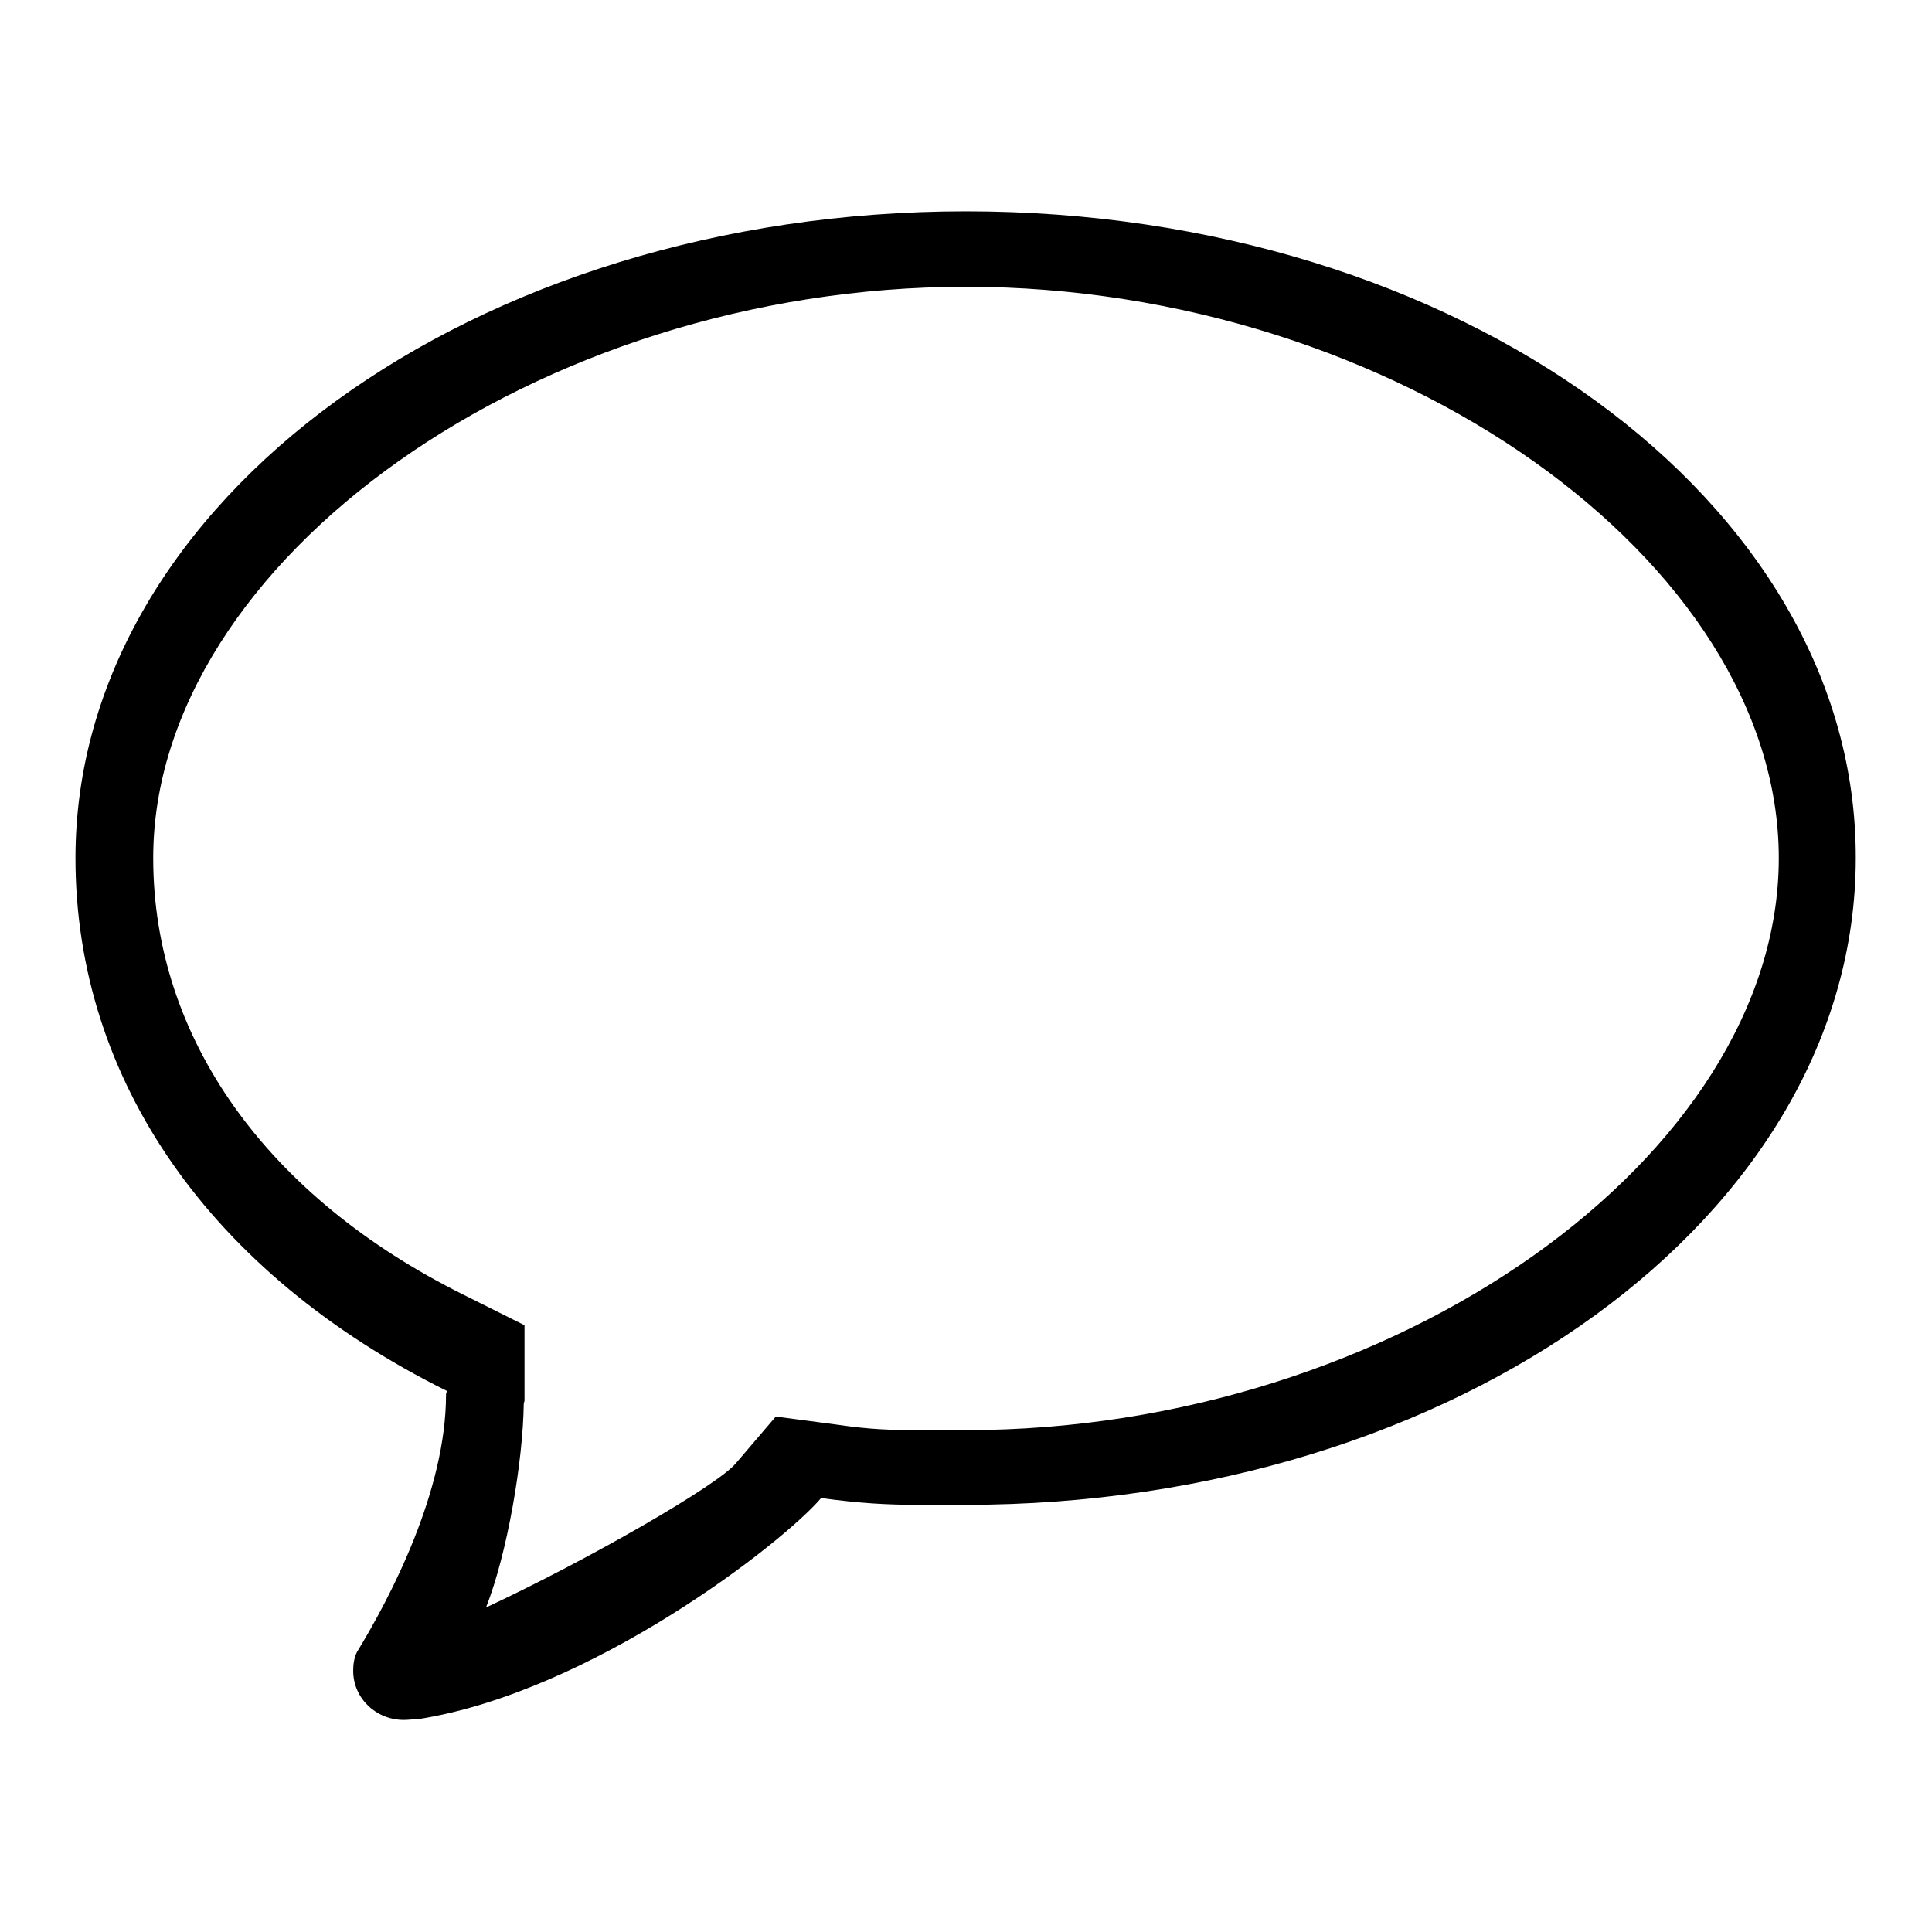 <?xml version="1.0" encoding="utf-8"?>
<!-- Svg Vector Icons : http://www.onlinewebfonts.com/icon -->
<!DOCTYPE svg PUBLIC "-//W3C//DTD SVG 1.1//EN" "http://www.w3.org/Graphics/SVG/1.1/DTD/svg11.dtd">
<svg version="1.1" xmlns="http://www.w3.org/2000/svg" xmlns:xlink="http://www.w3.org/1999/xlink" x="0px" y="0px" viewBox="0 0 256 256" enable-background="new 0 0 256 256" xml:space="preserve">
<g> <path fill="#000000" d="M128,28C62.8,28,10,66.4,10,113.7c0,29.5,18,55.1,49.2,70.6c0,0.2-0.1,0.3-0.1,0.5 c0,12.8-7.4,26.9-11.8,34.1h0c-0.4,0.8-0.5,1.7-0.5,2.5c0,3.6,3,6.5,6.7,6.5c0.6,0,1.4-0.1,1.8-0.1c0.1,0,0.1,0,0.1,0 c23-3.6,48.4-23.4,53.4-29.3c5.2,0.7,8.7,0.9,13,0.9c1.8,0,3.8,0,6.1,0c65.2,0,118-38.4,118-85.7C246,66.4,193.2,28,128,28L128,28z  M128,189.5l-3.5,0l-2.6,0c-4,0-6.7-0.1-10.8-0.7l-8.3-1.1l-5.3,6.2c-2.4,2.9-19.4,12.7-33.1,19.1c2.8-7.1,4.9-19.3,5-27l0.1-0.4 v-10l-8-4c-26.2-13-41.2-34.1-41.2-57.9C20.3,74.4,71.1,38,128,38c56.9,0,107.7,36.4,107.7,75.7C235.7,153.1,184.9,189.5,128,189.5 z"/></g>
</svg>